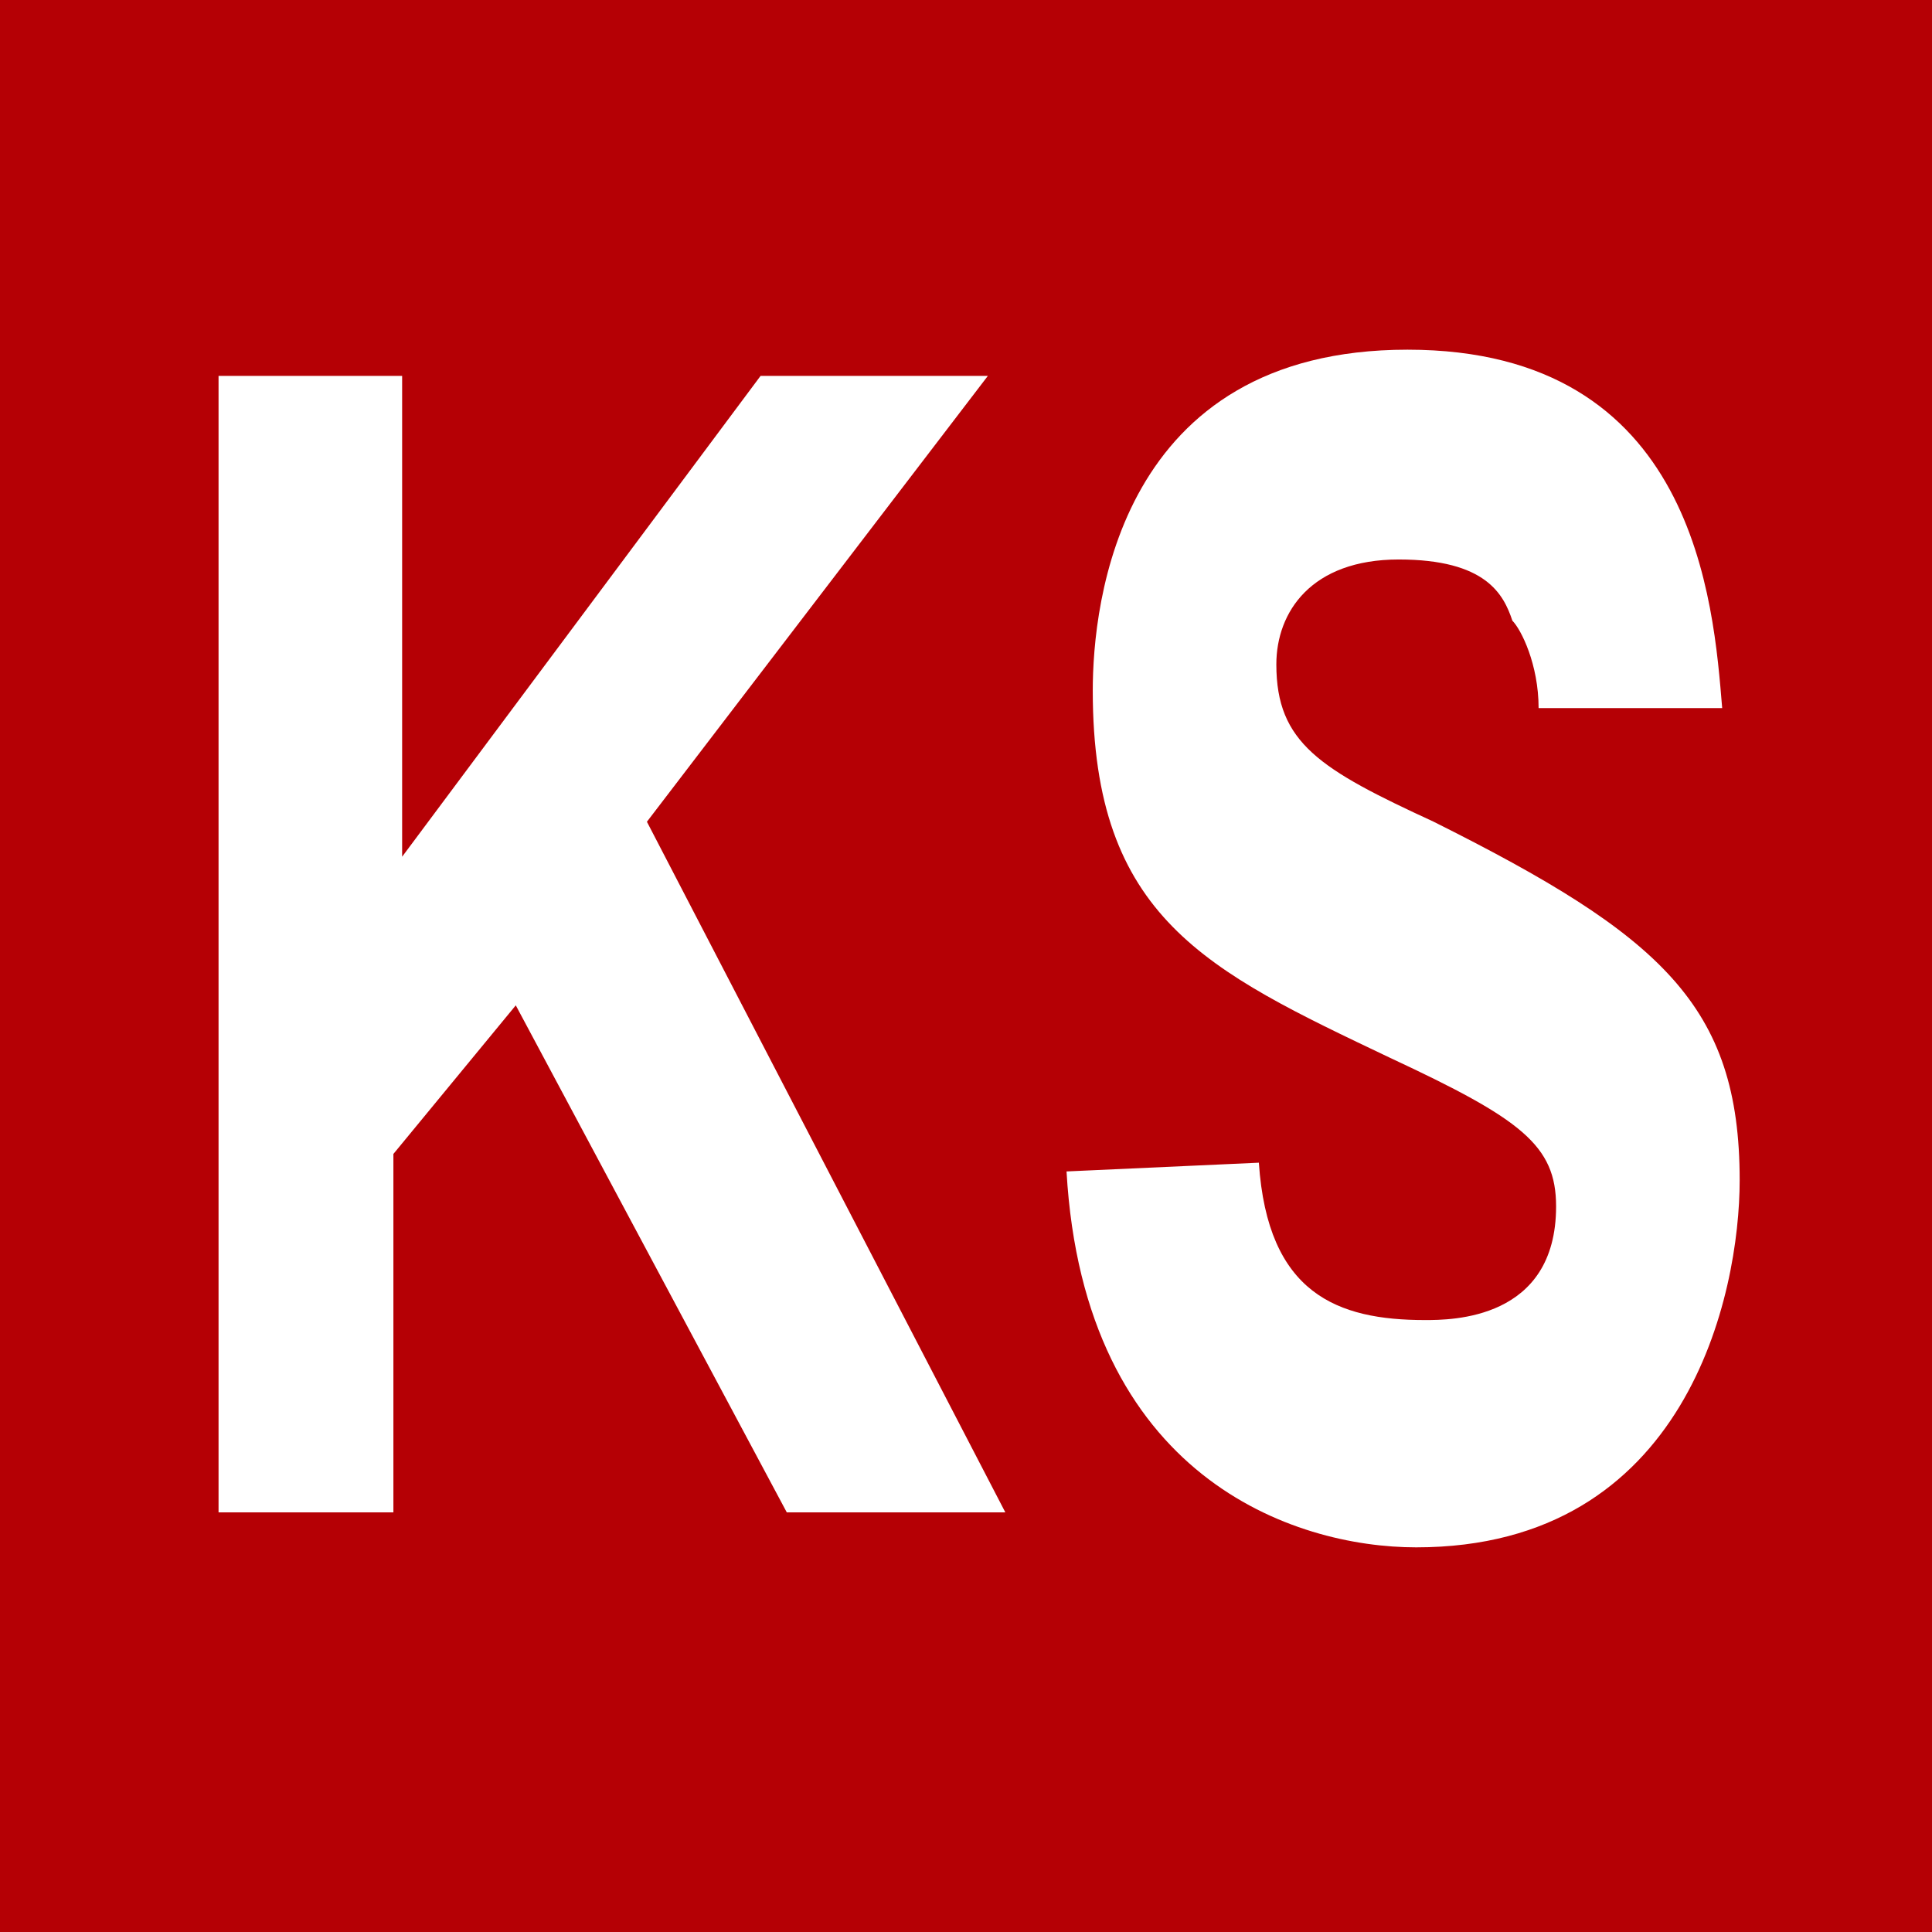 <?xml version="1.0" encoding="utf-8"?>
<!-- Generator: Adobe Illustrator 25.4.1, SVG Export Plug-In . SVG Version: 6.00 Build 0)  -->
<svg version="1.1" id="レイヤー_1" xmlns="http://www.w3.org/2000/svg" xmlns:xlink="http://www.w3.org/1999/xlink" x="0px"
	 y="0px" viewBox="0 0 22.1 22.1" style="enable-background:new 0 0 22.1 22.1;" xml:space="preserve">
<style type="text/css">
	.st0{fill:#B50005;}
	.st1{fill:#FFFFFF;}
</style>
<g>
	<rect y="0" class="st0" width="22.1" height="22.1"/>
	<g>
		<path class="st1" d="M4.5,13.2v4.1H2.5V4.3h2.1v5.5l4.1-5.5h2.6L7.4,9.4l4.1,7.9H9l-3.1-5.8L4.5,13.2L4.5,13.2z"/>
		<path class="st1" d="M14.4,13.3c0.1,1.5,0.9,1.8,1.9,1.8c0.3,0,1.5,0,1.5-1.3c0-0.7-0.4-1-1.9-1.7c-2.1-1-3.4-1.6-3.4-4.2
			c0-1,0.3-3.9,3.6-3.9s3.5,2.9,3.6,4.1h-2.1c0-0.5-0.2-0.9-0.3-1C17.2,6.8,17,6.4,16,6.4c-1,0-1.4,0.6-1.4,1.2
			c0,0.9,0.5,1.2,1.8,1.8c2.6,1.3,3.5,2.1,3.5,4.1c0,1.3-0.6,4.2-3.7,4.2c-1.4,0-3.8-0.8-4-4.3L14.4,13.3L14.4,13.3z"/>
	</g>
</g>
</svg>
